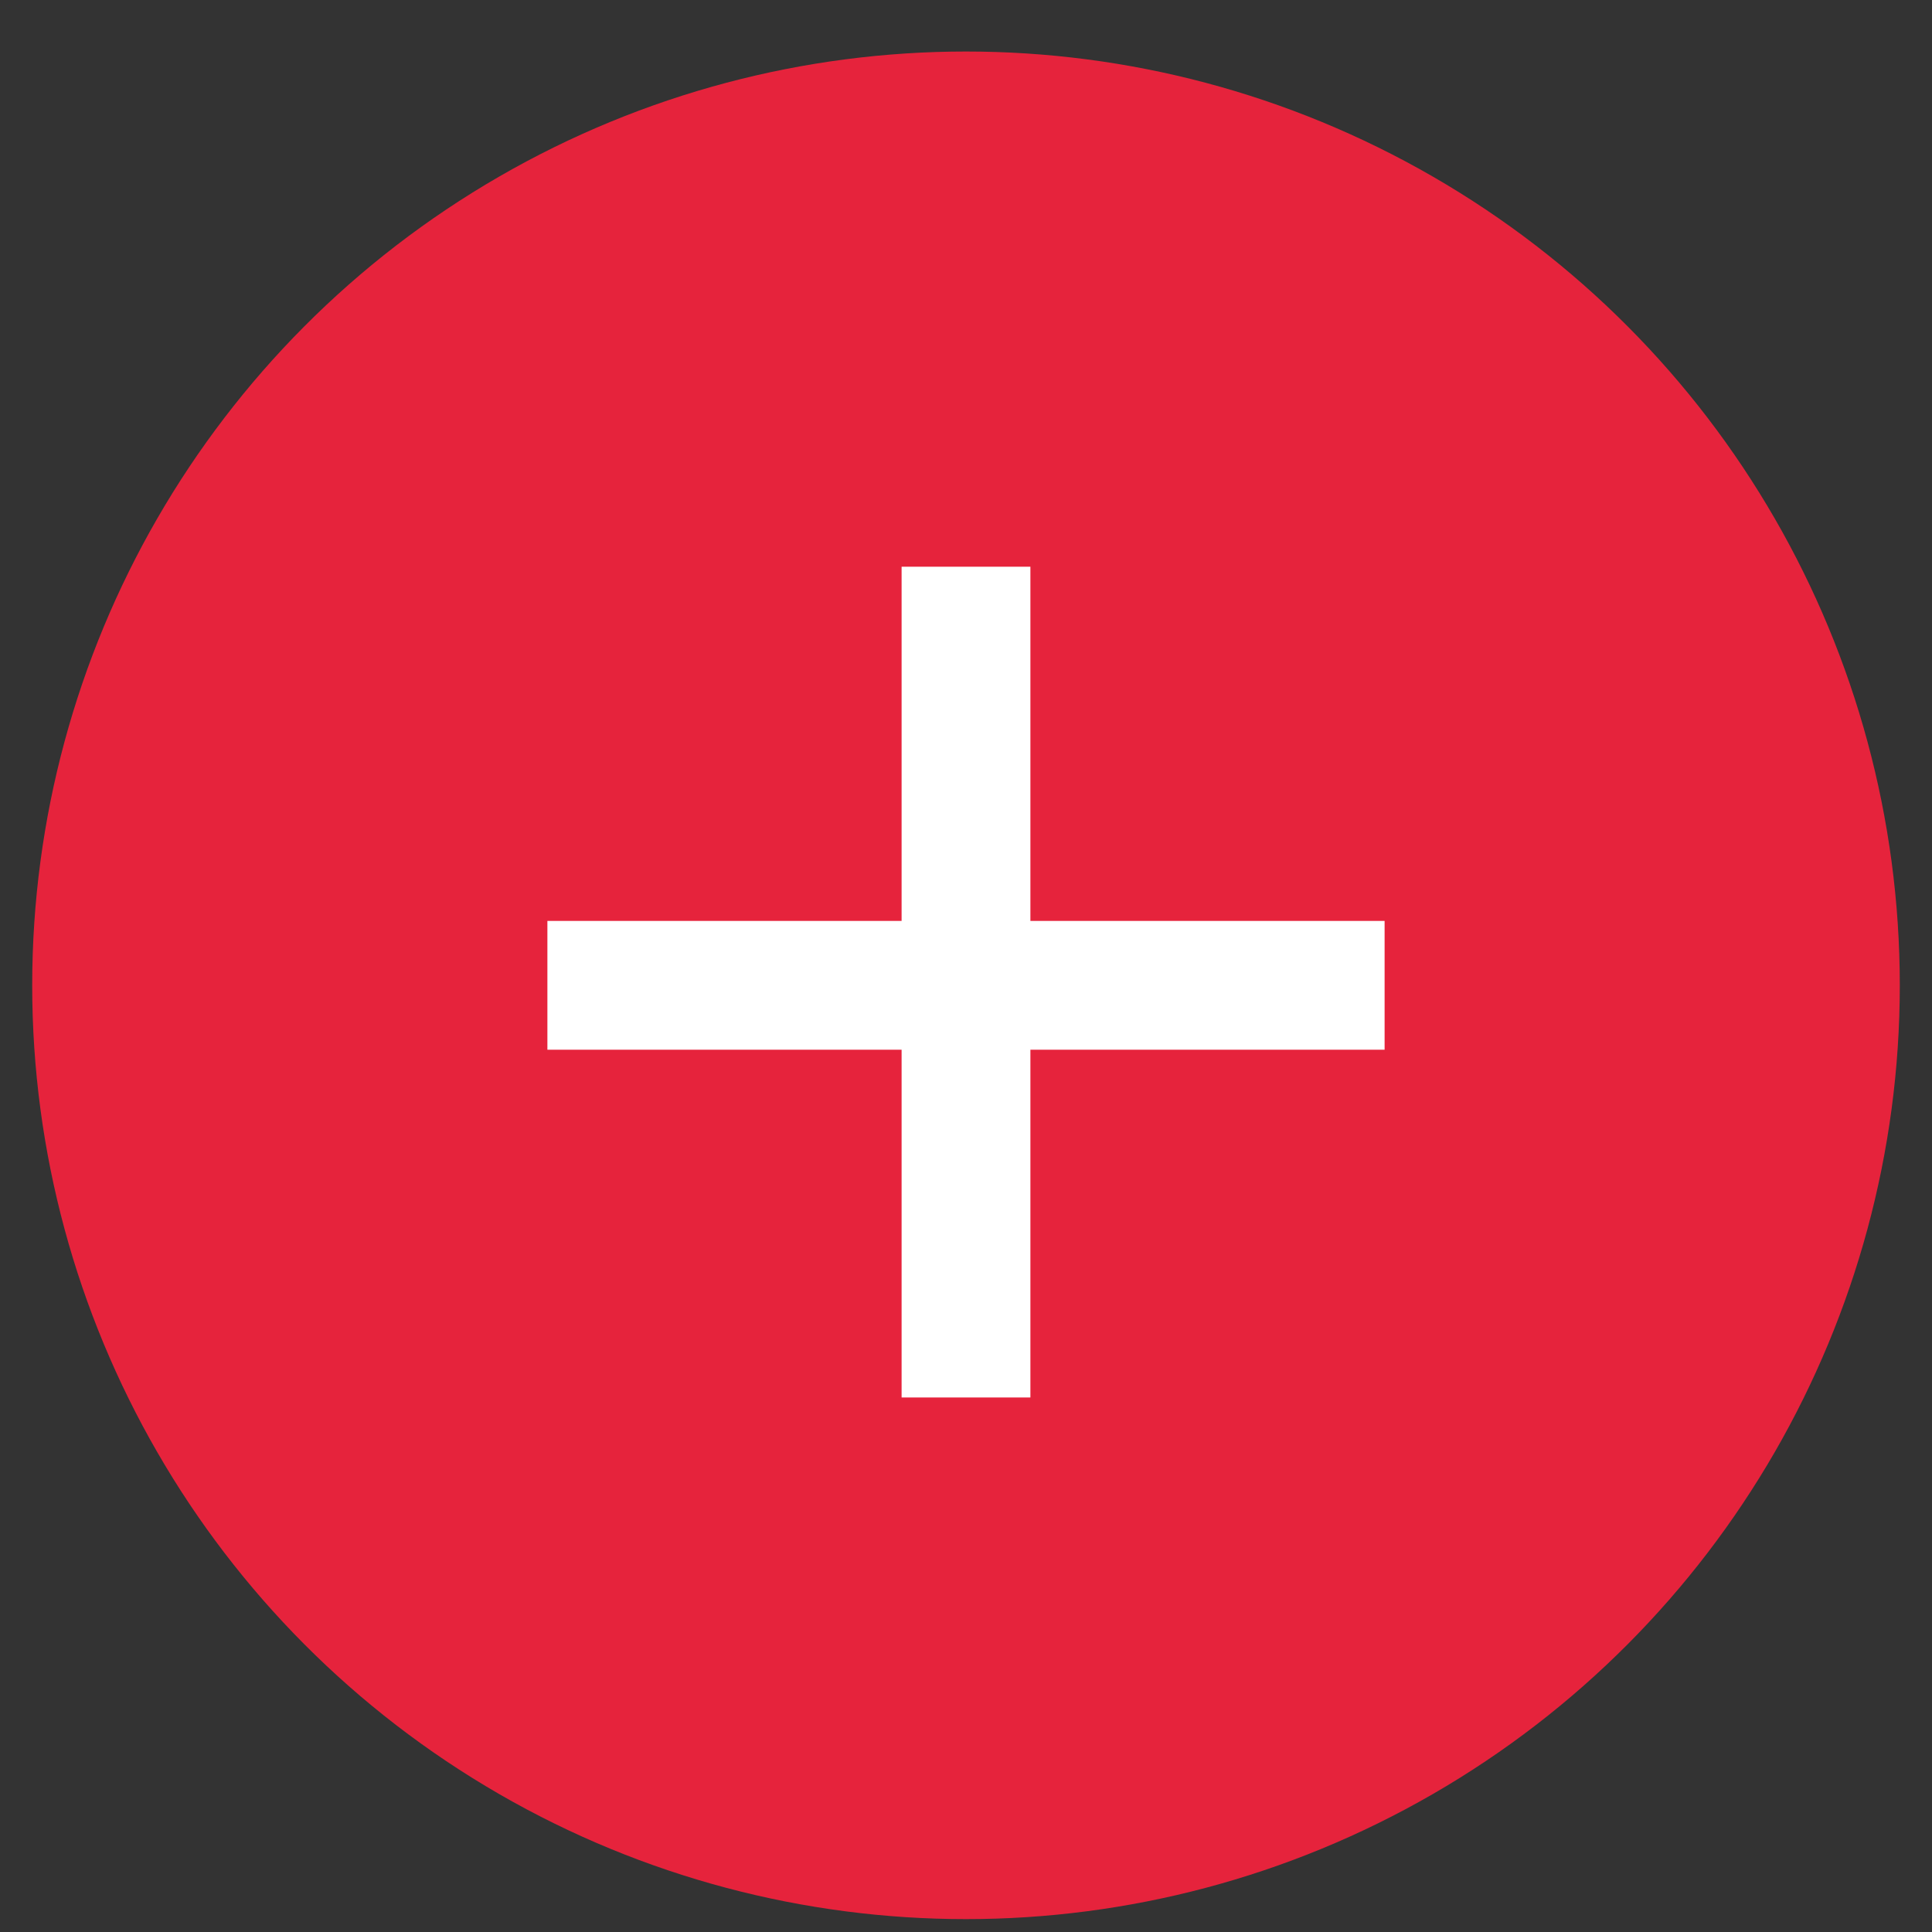 <?xml version="1.0" encoding="utf-8"?>
<!-- Generator: Adobe Illustrator 22.1.0, SVG Export Plug-In . SVG Version: 6.00 Build 0)  -->
<svg version="1.1" id="Layer_1" xmlns="http://www.w3.org/2000/svg" xmlns:xlink="http://www.w3.org/1999/xlink" x="0px" y="0px"
	 viewBox="0 0 30 30" style="enable-background:new 0 0 30 30;" xml:space="preserve">
<rect x="0" y="0" width="30" height="30" fill="#333333" stroke="none"/>
<style type="text/css">
	.st0{fill-rule:evenodd;clip-rule:evenodd;fill:#E6233C;}
	.st1{fill-rule:evenodd;clip-rule:evenodd;fill:#FFFFFF;}
</style>
<g>
	<circle class="st0" cx="15" cy="15.3" r="14.5"/>
	<polygon class="st1" points="21.5,14.3 16,14.3 16,8.8 14,8.8 14,14.3 8.5,14.3 8.5,16.3 14,16.3 14,21.7 16,21.7 16,16.3 
		21.5,16.3 	"/>
</g>
</svg>
